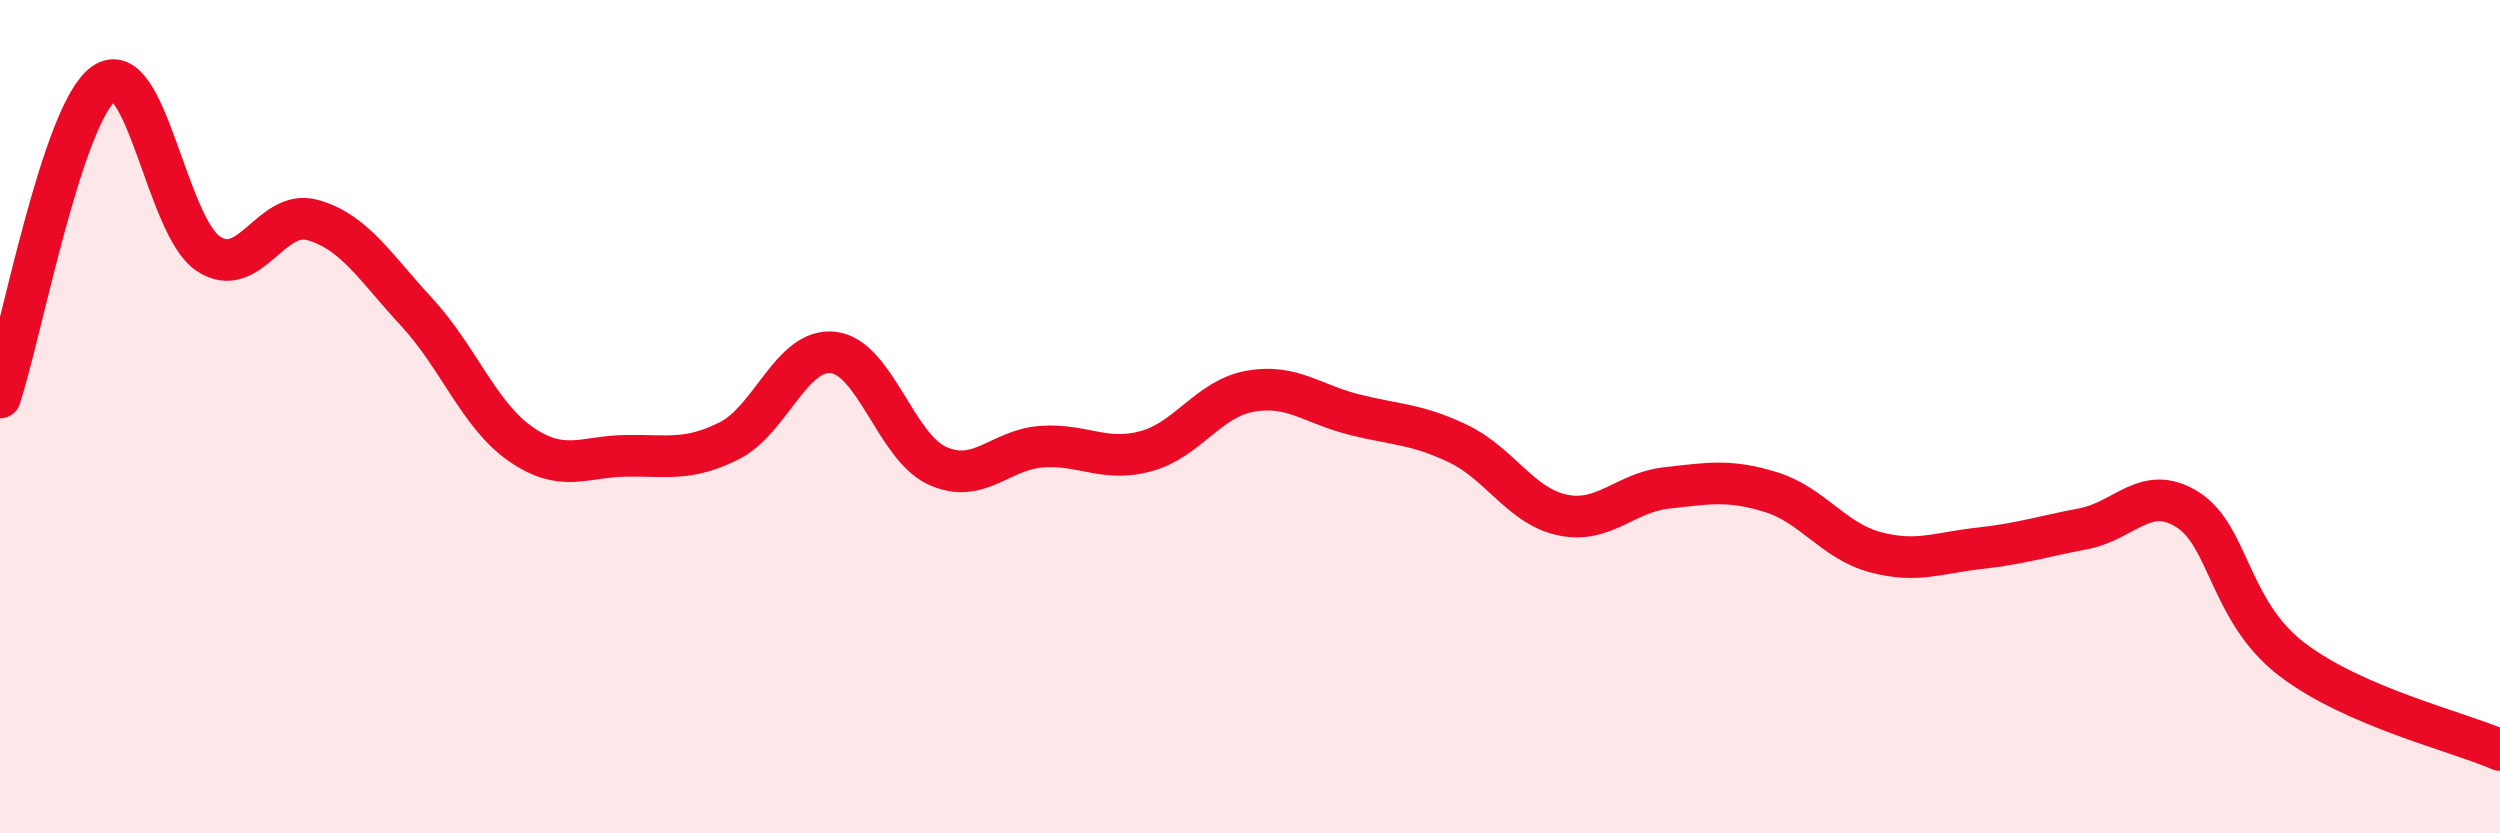 
    <svg width="60" height="20" viewBox="0 0 60 20" xmlns="http://www.w3.org/2000/svg">
      <path
        d="M 0,9.54 C 0.5,8.03 1.5,2.69 2.5,2 C 3.5,1.31 4,5.43 5,6.09 C 6,6.75 6.5,5 7.5,5.28 C 8.5,5.56 9,6.41 10,7.49 C 11,8.57 11.5,9.97 12.5,10.66 C 13.5,11.35 14,10.96 15,10.94 C 16,10.92 16.5,11.08 17.5,10.58 C 18.5,10.08 19,8.34 20,8.46 C 21,8.58 21.5,10.73 22.5,11.18 C 23.5,11.63 24,10.79 25,10.72 C 26,10.65 26.5,11.1 27.5,10.83 C 28.5,10.56 29,9.57 30,9.39 C 31,9.21 31.5,9.7 32.5,9.95 C 33.5,10.2 34,10.17 35,10.65 C 36,11.13 36.5,12.15 37.5,12.36 C 38.5,12.57 39,11.82 40,11.71 C 41,11.6 41.5,11.5 42.5,11.81 C 43.5,12.12 44,12.98 45,13.25 C 46,13.52 46.5,13.27 47.5,13.16 C 48.5,13.05 49,12.88 50,12.69 C 51,12.5 51.5,11.6 52.5,12.23 C 53.5,12.86 53.5,14.67 55,15.82 C 56.5,16.97 59,17.56 60,18L60 20L0 20Z"
        fill="#EB0A25"
        opacity="0.1"
        stroke-linecap="round"
        stroke-linejoin="round"
      />
      <path
        d="M 0,9.54 C 0.5,8.03 1.5,2.69 2.5,2 C 3.5,1.31 4,5.43 5,6.09 C 6,6.75 6.5,5 7.5,5.28 C 8.5,5.56 9,6.41 10,7.49 C 11,8.57 11.5,9.97 12.5,10.66 C 13.5,11.35 14,10.96 15,10.94 C 16,10.92 16.5,11.08 17.5,10.58 C 18.5,10.08 19,8.34 20,8.46 C 21,8.58 21.5,10.73 22.5,11.18 C 23.5,11.63 24,10.79 25,10.72 C 26,10.65 26.5,11.1 27.5,10.83 C 28.5,10.56 29,9.57 30,9.39 C 31,9.21 31.5,9.7 32.5,9.95 C 33.5,10.2 34,10.17 35,10.65 C 36,11.13 36.5,12.15 37.5,12.36 C 38.5,12.57 39,11.82 40,11.71 C 41,11.6 41.5,11.5 42.5,11.81 C 43.5,12.12 44,12.98 45,13.25 C 46,13.52 46.5,13.27 47.5,13.16 C 48.5,13.05 49,12.88 50,12.69 C 51,12.5 51.5,11.6 52.5,12.23 C 53.5,12.86 53.5,14.67 55,15.82 C 56.5,16.97 59,17.56 60,18"
        stroke="#EB0A25"
        stroke-width="1"
        fill="none"
        stroke-linecap="round"
        stroke-linejoin="round"
      />
    </svg>
  
